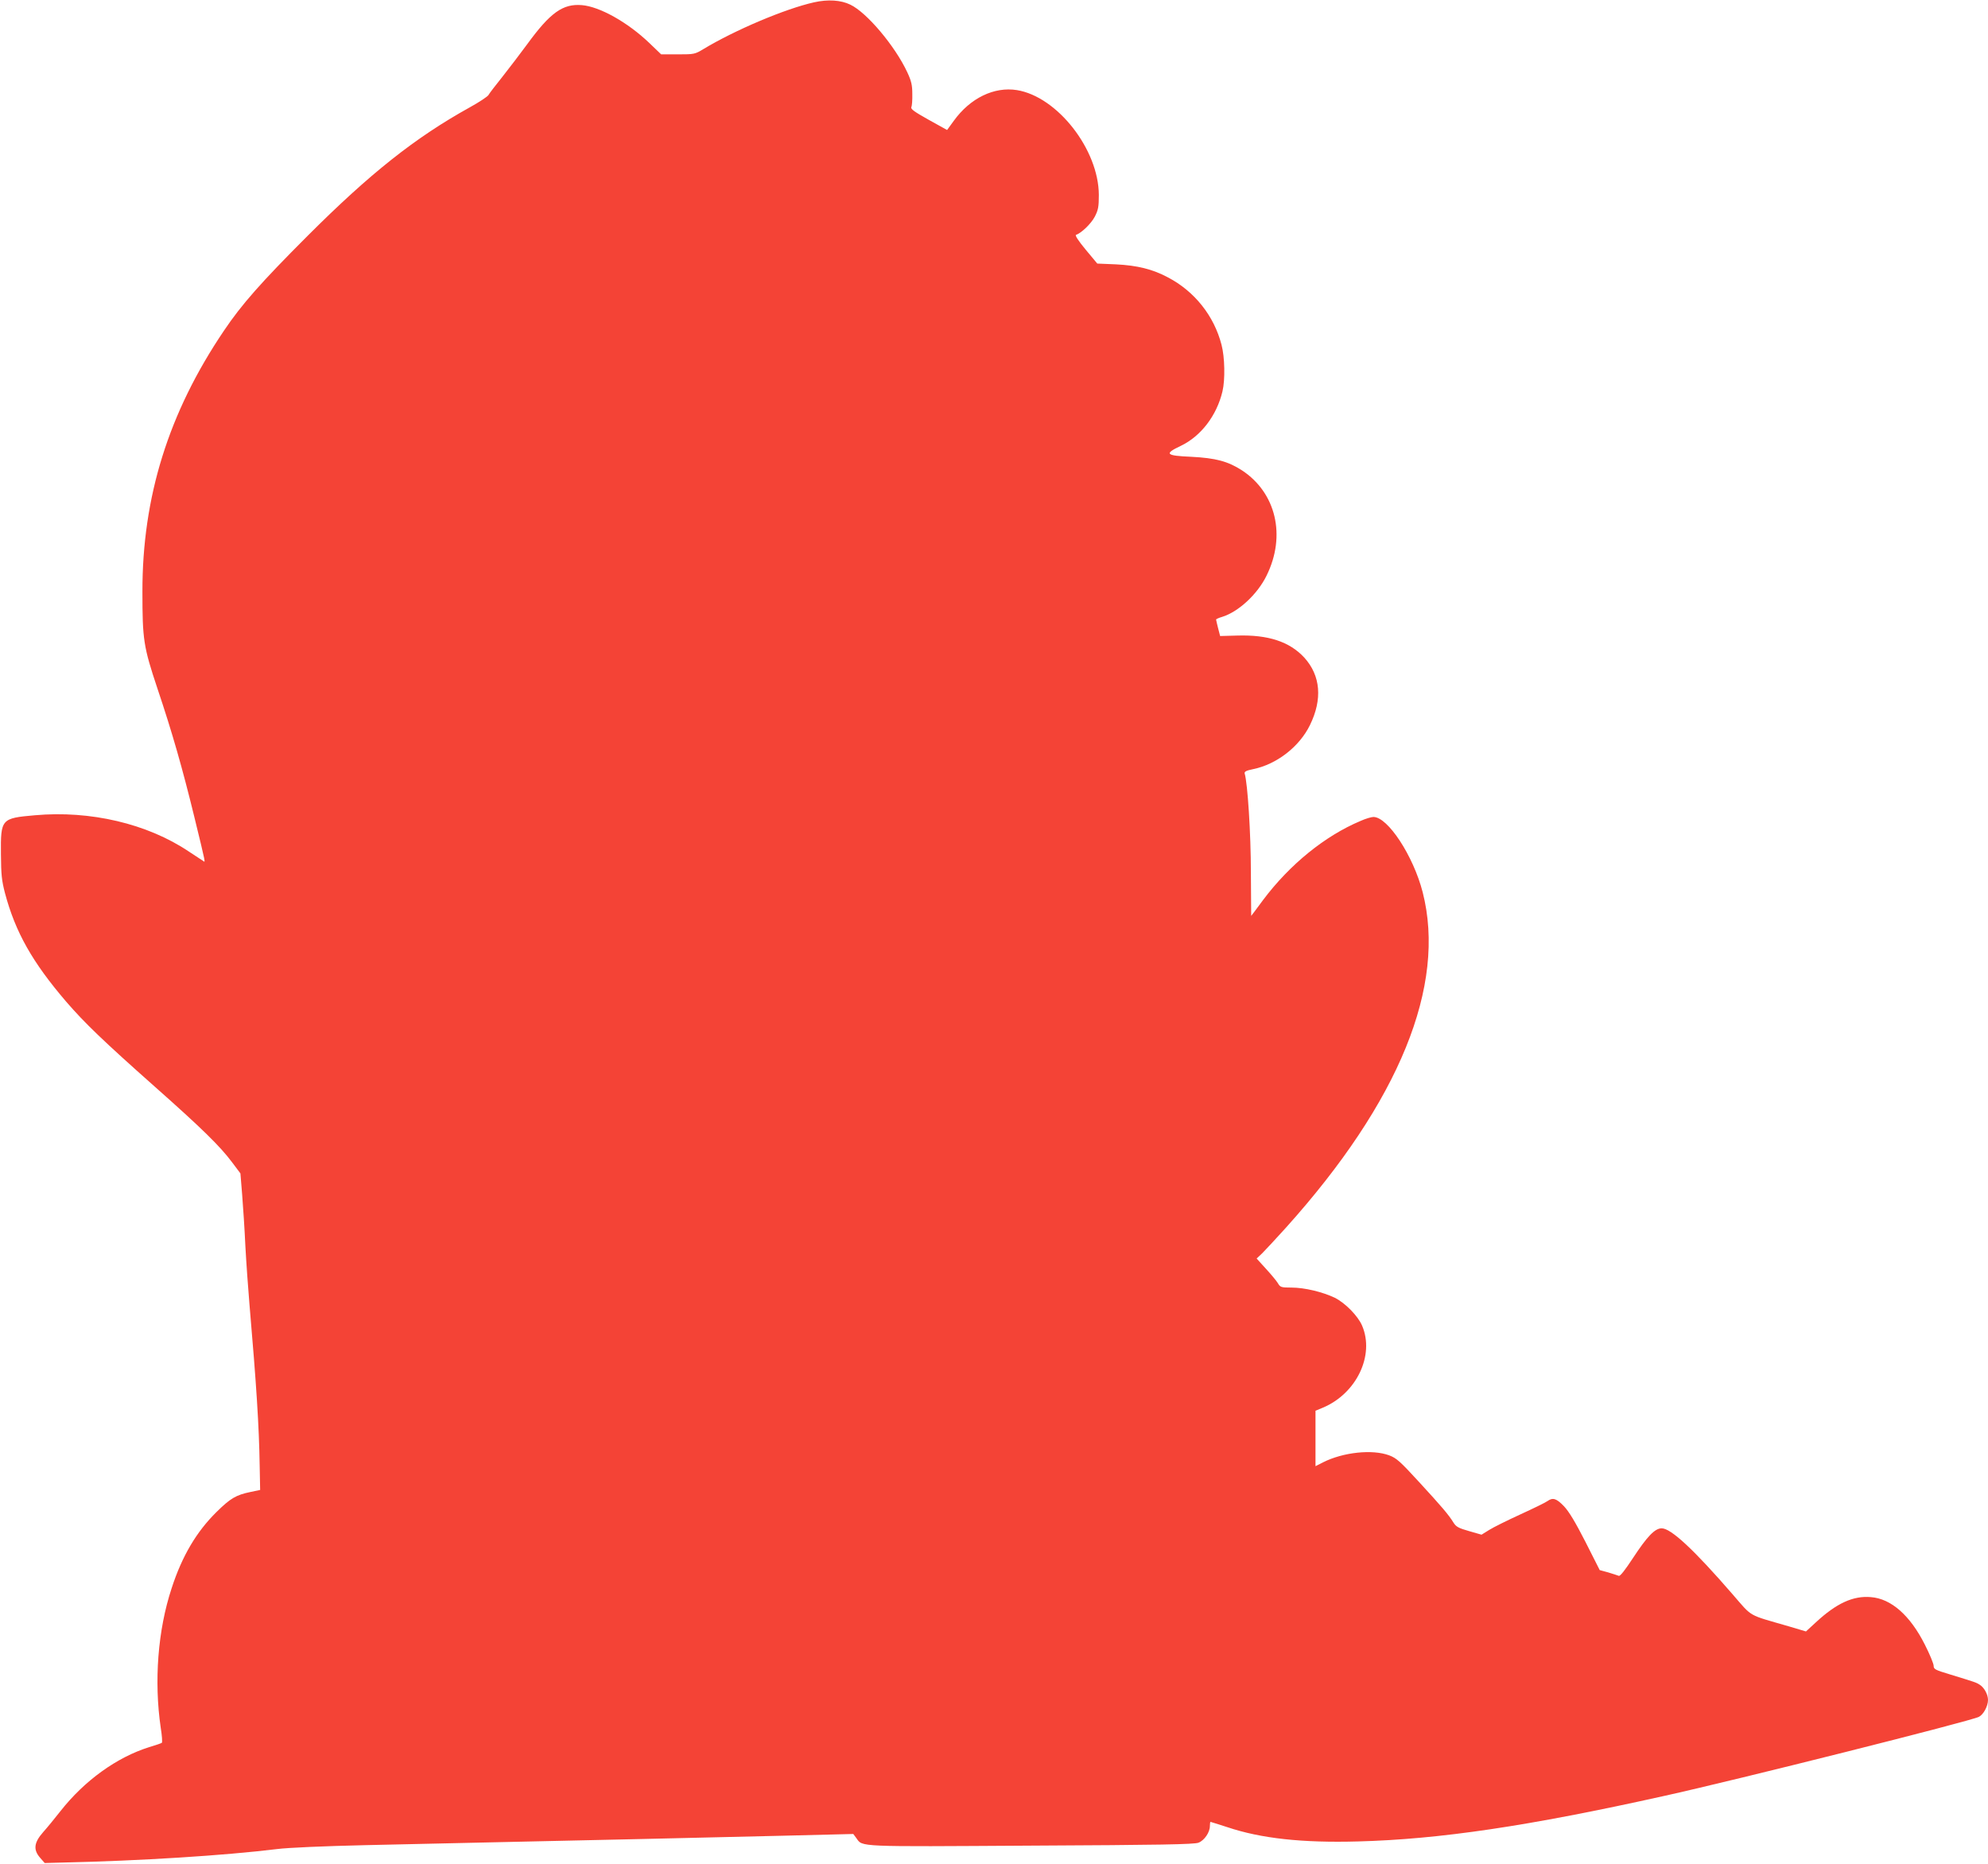 <?xml version="1.0" standalone="no"?>
<!DOCTYPE svg PUBLIC "-//W3C//DTD SVG 20010904//EN"
 "http://www.w3.org/TR/2001/REC-SVG-20010904/DTD/svg10.dtd">
<svg version="1.0" xmlns="http://www.w3.org/2000/svg"
 width="1280pt" height="1200pt" viewBox="0 0 1280 1200"
 preserveAspectRatio="xMidYMid meet">
<g transform="translate(0,1200) scale(0.1,-0.1)"
fill="#f44336" stroke="none">
<path d="M5241 11985 c-187 -42 -510 -179 -712 -301 -55 -33 -59 -34 -164 -34
l-108 0 -76 73 c-140 134 -321 235 -435 244 -122 10 -203 -48 -351 -251 -44
-60 -116 -154 -160 -210 -44 -55 -85 -108 -90 -118 -6 -10 -60 -46 -120 -79
-352 -195 -643 -426 -1045 -828 -300 -300 -425 -442 -538 -610 -357 -528 -526
-1071 -525 -1681 0 -309 7 -354 96 -621 97 -288 163 -521 238 -828 77 -316 72
-294 57 -284 -7 4 -49 32 -93 61 -267 179 -634 265 -990 233 -217 -19 -221
-23 -219 -250 1 -133 5 -170 26 -251 67 -252 177 -446 394 -699 119 -138 241
-255 569 -546 306 -271 422 -385 499 -488 l54 -72 11 -135 c6 -74 16 -225 21
-335 6 -110 18 -276 26 -370 45 -525 62 -784 66 -1044 l3 -154 -62 -13 c-93
-19 -130 -41 -219 -129 -129 -127 -222 -284 -289 -491 -89 -270 -114 -598 -70
-899 8 -49 11 -92 7 -96 -4 -3 -41 -16 -82 -28 -207 -65 -415 -214 -570 -411
-36 -46 -86 -107 -112 -136 -60 -68 -65 -114 -19 -166 l29 -33 114 3 c498 11
1039 45 1383 87 70 9 304 19 565 25 245 5 648 14 895 20 248 5 655 14 905 20
250 6 655 15 900 21 l444 11 20 -27 c41 -57 -5 -55 1127 -48 826 4 1051 8
1076 19 38 15 73 67 73 107 0 15 2 27 4 27 2 0 51 -16 108 -34 217 -73 483
-102 843 -92 523 14 1094 98 1970 293 467 103 1974 482 2026 509 30 15 59 69
59 109 0 34 -23 78 -52 97 -24 16 -29 17 -195 68 -93 28 -103 33 -103 55 0 13
-25 74 -56 135 -95 189 -217 297 -348 307 -115 10 -222 -40 -354 -162 l-64
-59 -111 33 c-269 78 -230 55 -363 208 -247 285 -395 423 -455 423 -44 0 -94
-53 -184 -190 -52 -79 -83 -119 -92 -116 -8 3 -38 13 -68 22 l-55 15 -92 182
c-66 129 -106 195 -138 229 -49 51 -72 58 -107 33 -12 -9 -90 -47 -173 -85
-83 -38 -174 -83 -201 -100 l-50 -31 -80 23 c-67 19 -84 28 -100 54 -32 52
-75 102 -221 261 -123 134 -146 155 -194 173 -108 40 -296 20 -425 -45 l-49
-25 0 178 0 179 48 20 c216 91 334 337 252 528 -27 63 -109 146 -175 179 -79
38 -196 66 -279 66 -67 0 -73 2 -88 28 -9 15 -44 57 -77 93 l-60 66 36 34 c19
19 88 93 153 165 730 812 1034 1559 880 2160 -60 233 -224 484 -317 484 -13 0
-51 -11 -84 -26 -228 -96 -454 -279 -626 -508 -41 -56 -76 -102 -77 -103 0 -1
-1 125 -2 280 0 249 -21 574 -40 637 -3 12 10 19 55 28 151 31 297 144 365
283 82 167 69 319 -36 435 -95 103 -233 148 -432 142 l-110 -3 -13 50 c-7 28
-13 53 -13 56 0 3 17 11 38 17 105 32 228 145 287 266 127 257 61 534 -159
678 -90 58 -169 79 -326 87 -165 7 -176 19 -68 70 130 62 232 195 269 351 18
75 15 221 -6 300 -48 186 -173 344 -345 434 -99 53 -197 77 -335 84 l-120 5
-75 90 c-47 57 -70 92 -62 95 36 12 98 73 121 117 22 43 26 63 26 140 -1 292
-267 633 -528 675 -146 23 -300 -51 -406 -198 l-43 -59 -119 66 c-91 51 -117
69 -111 81 4 8 7 47 6 85 0 57 -6 83 -32 139 -78 168 -260 385 -367 436 -61
30 -145 35 -234 15z"/>
</g>
</svg>
